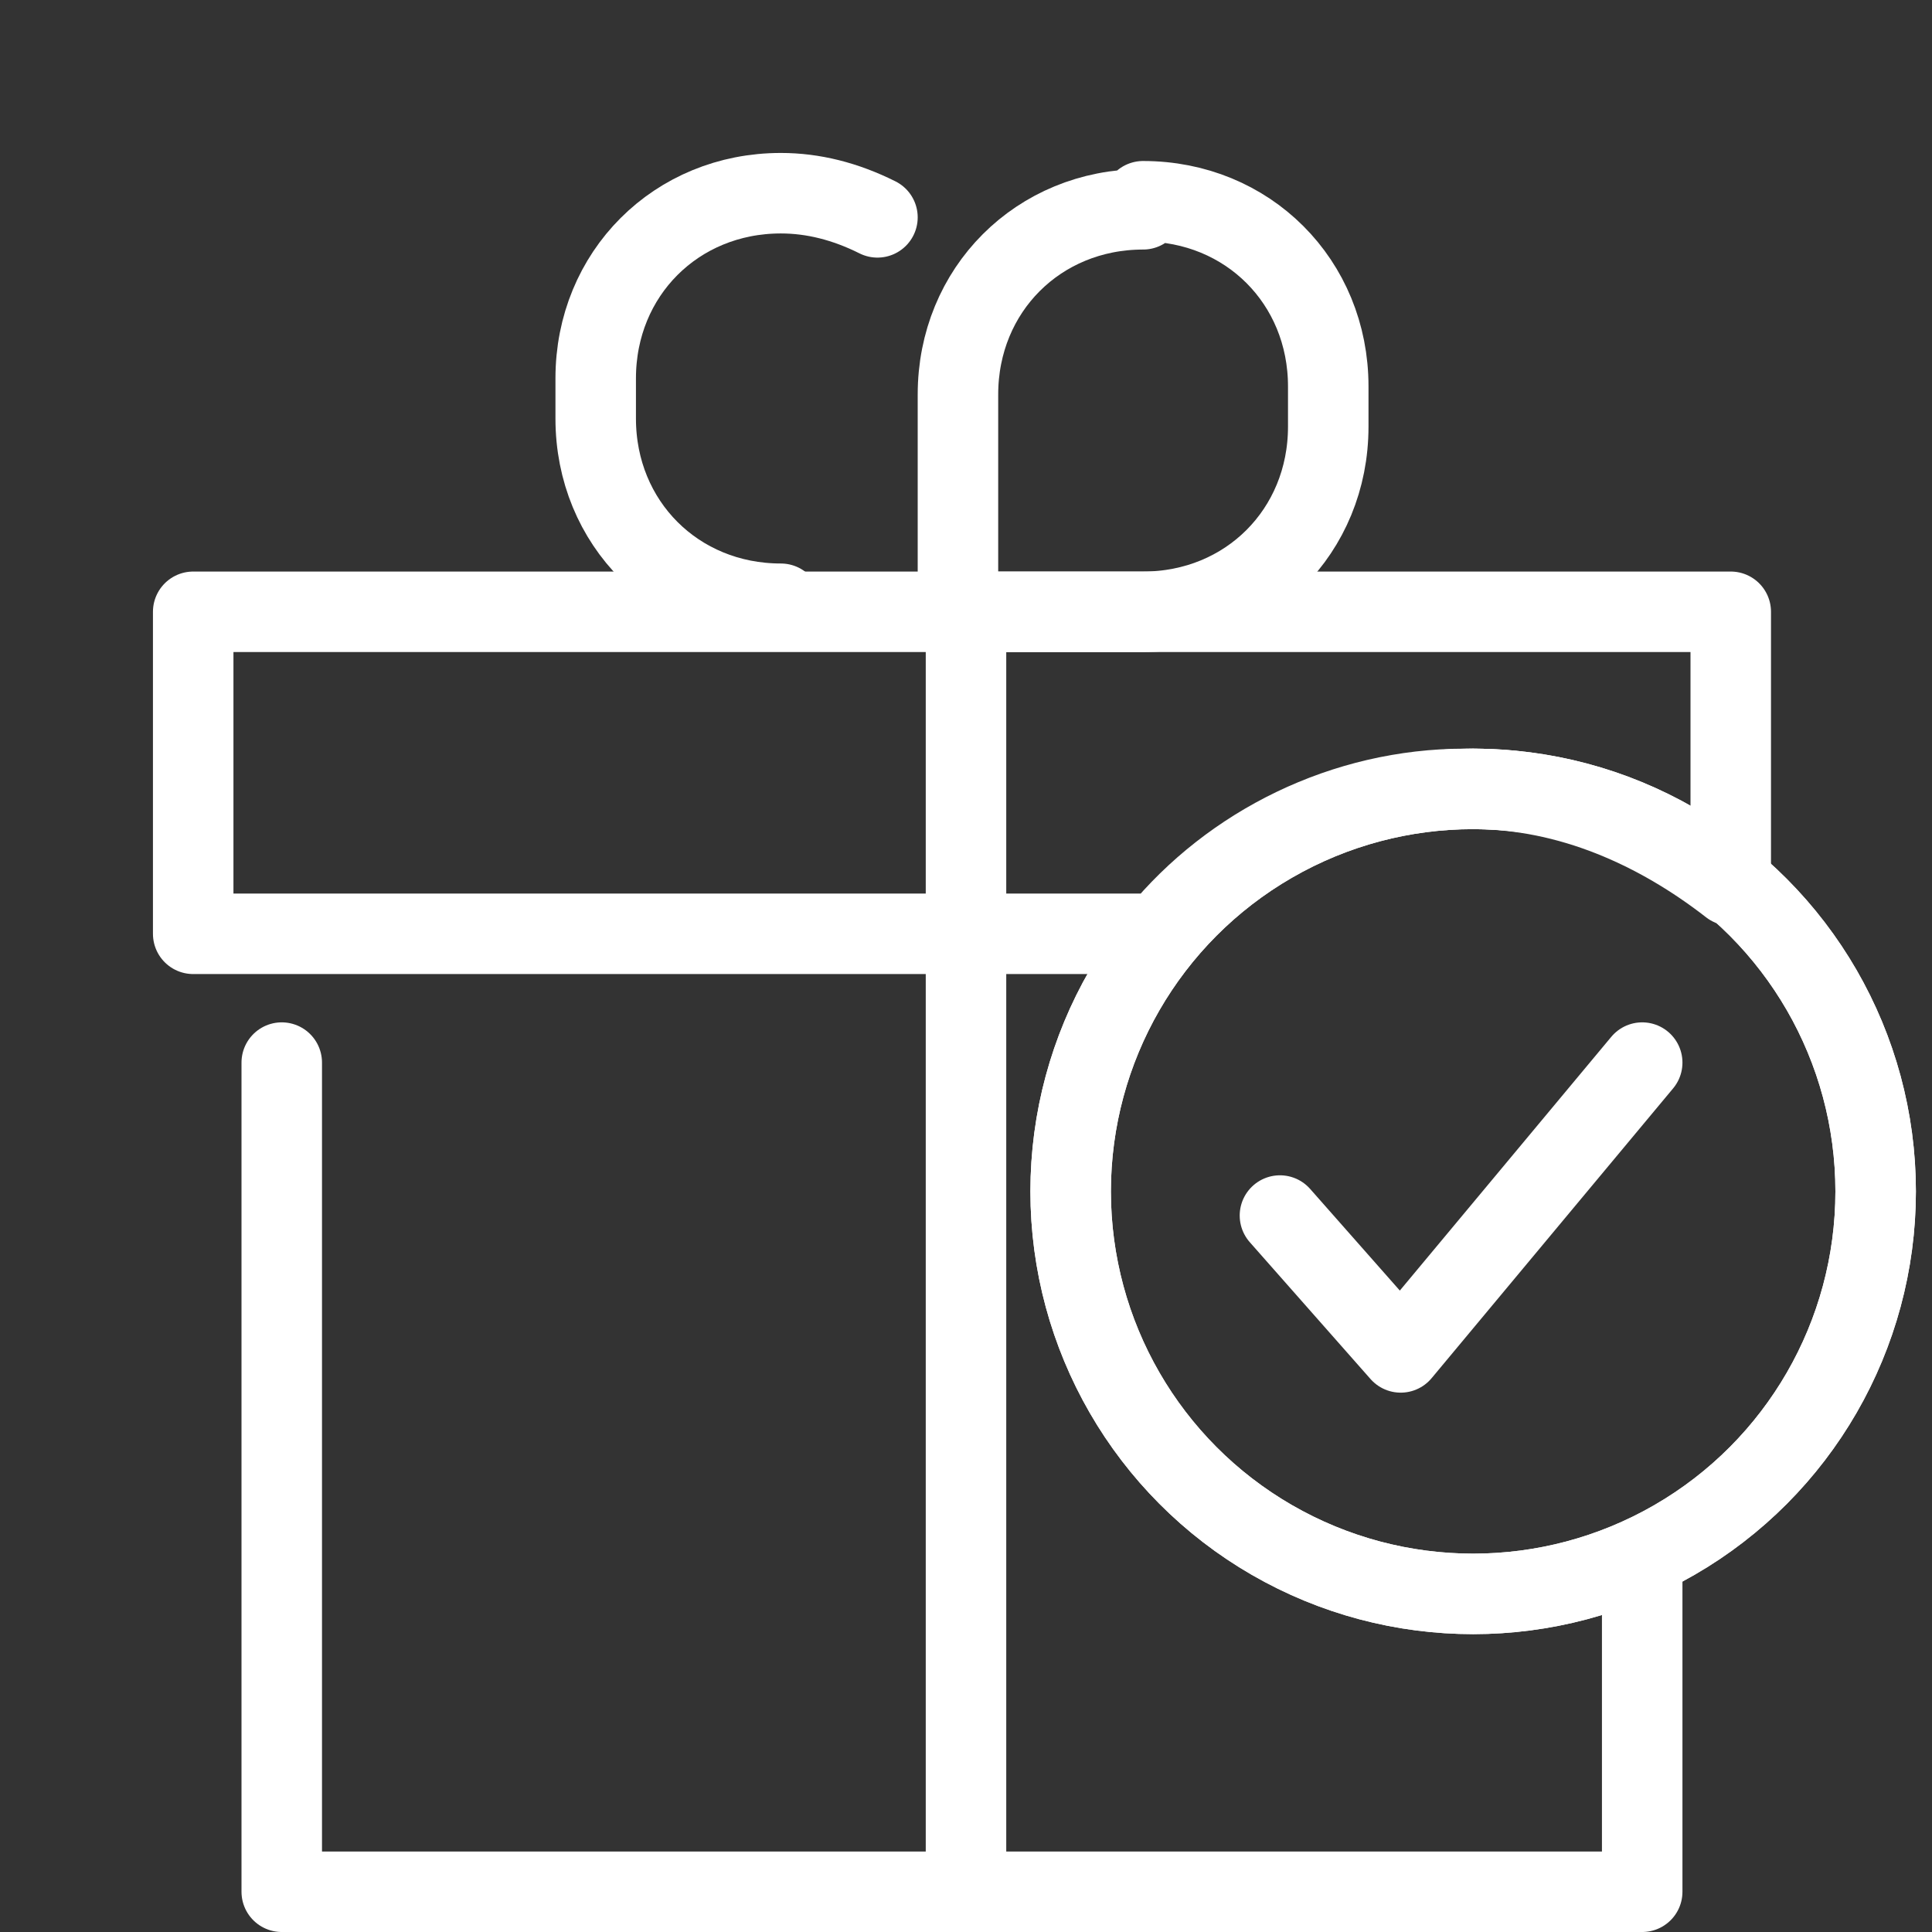 <svg viewBox="0 0 24 24" version="1.1" xmlns="http://www.w3.org/2000/svg" data-name="Layer 1" id="Layer_1">
  <rect x="0" y="0" width="24" height="24" fill="#333333" stroke="none"/>
  <defs>
    <style>
      .cls-1 {
        fill: none;
        stroke: #fff;
        stroke-linecap: round;
        stroke-linejoin: round;
      }
    </style>
  </defs>
  <polyline points="3.5 13.2 3.5 23.5 20.4 23.5 20.4 19.4" class="cls-1"></polyline>
  <line y2="7.6" x2="12" y1="23.5" x1="12" class="cls-1"></line>
  <path d="M14.2,2.5h0c1.3,0,2.3,1,2.3,2.3h0v.5c0,1.3-1,2.3-2.3,2.3h-2.3v-2.7c0-1.3,1-2.3,2.3-2.3h0Z" class="cls-1"></path>
  <path d="M9.7,7.5c-1.3,0-2.3-1-2.3-2.3h0v-.5c0-1.3,1-2.3,2.3-2.3h0c.4,0,.8.1,1.2.3" class="cls-1"></path>
  <circle r="5" cy="14.8" cx="18.3" class="cls-1"></circle>
  <polyline points="15.9 15.1 17.4 16.8 20.4 13.2" class="cls-1"></polyline>
  <path d="M18.3,9.8c1.2,0,2.3.5,3.2,1.2v-3.4H2.4v4h12c.9-1.1,2.3-1.8,3.8-1.8Z" class="cls-1"></path>
  <circle r="5" cy="14.8" cx="18.3" class="cls-1"></circle>
</svg>